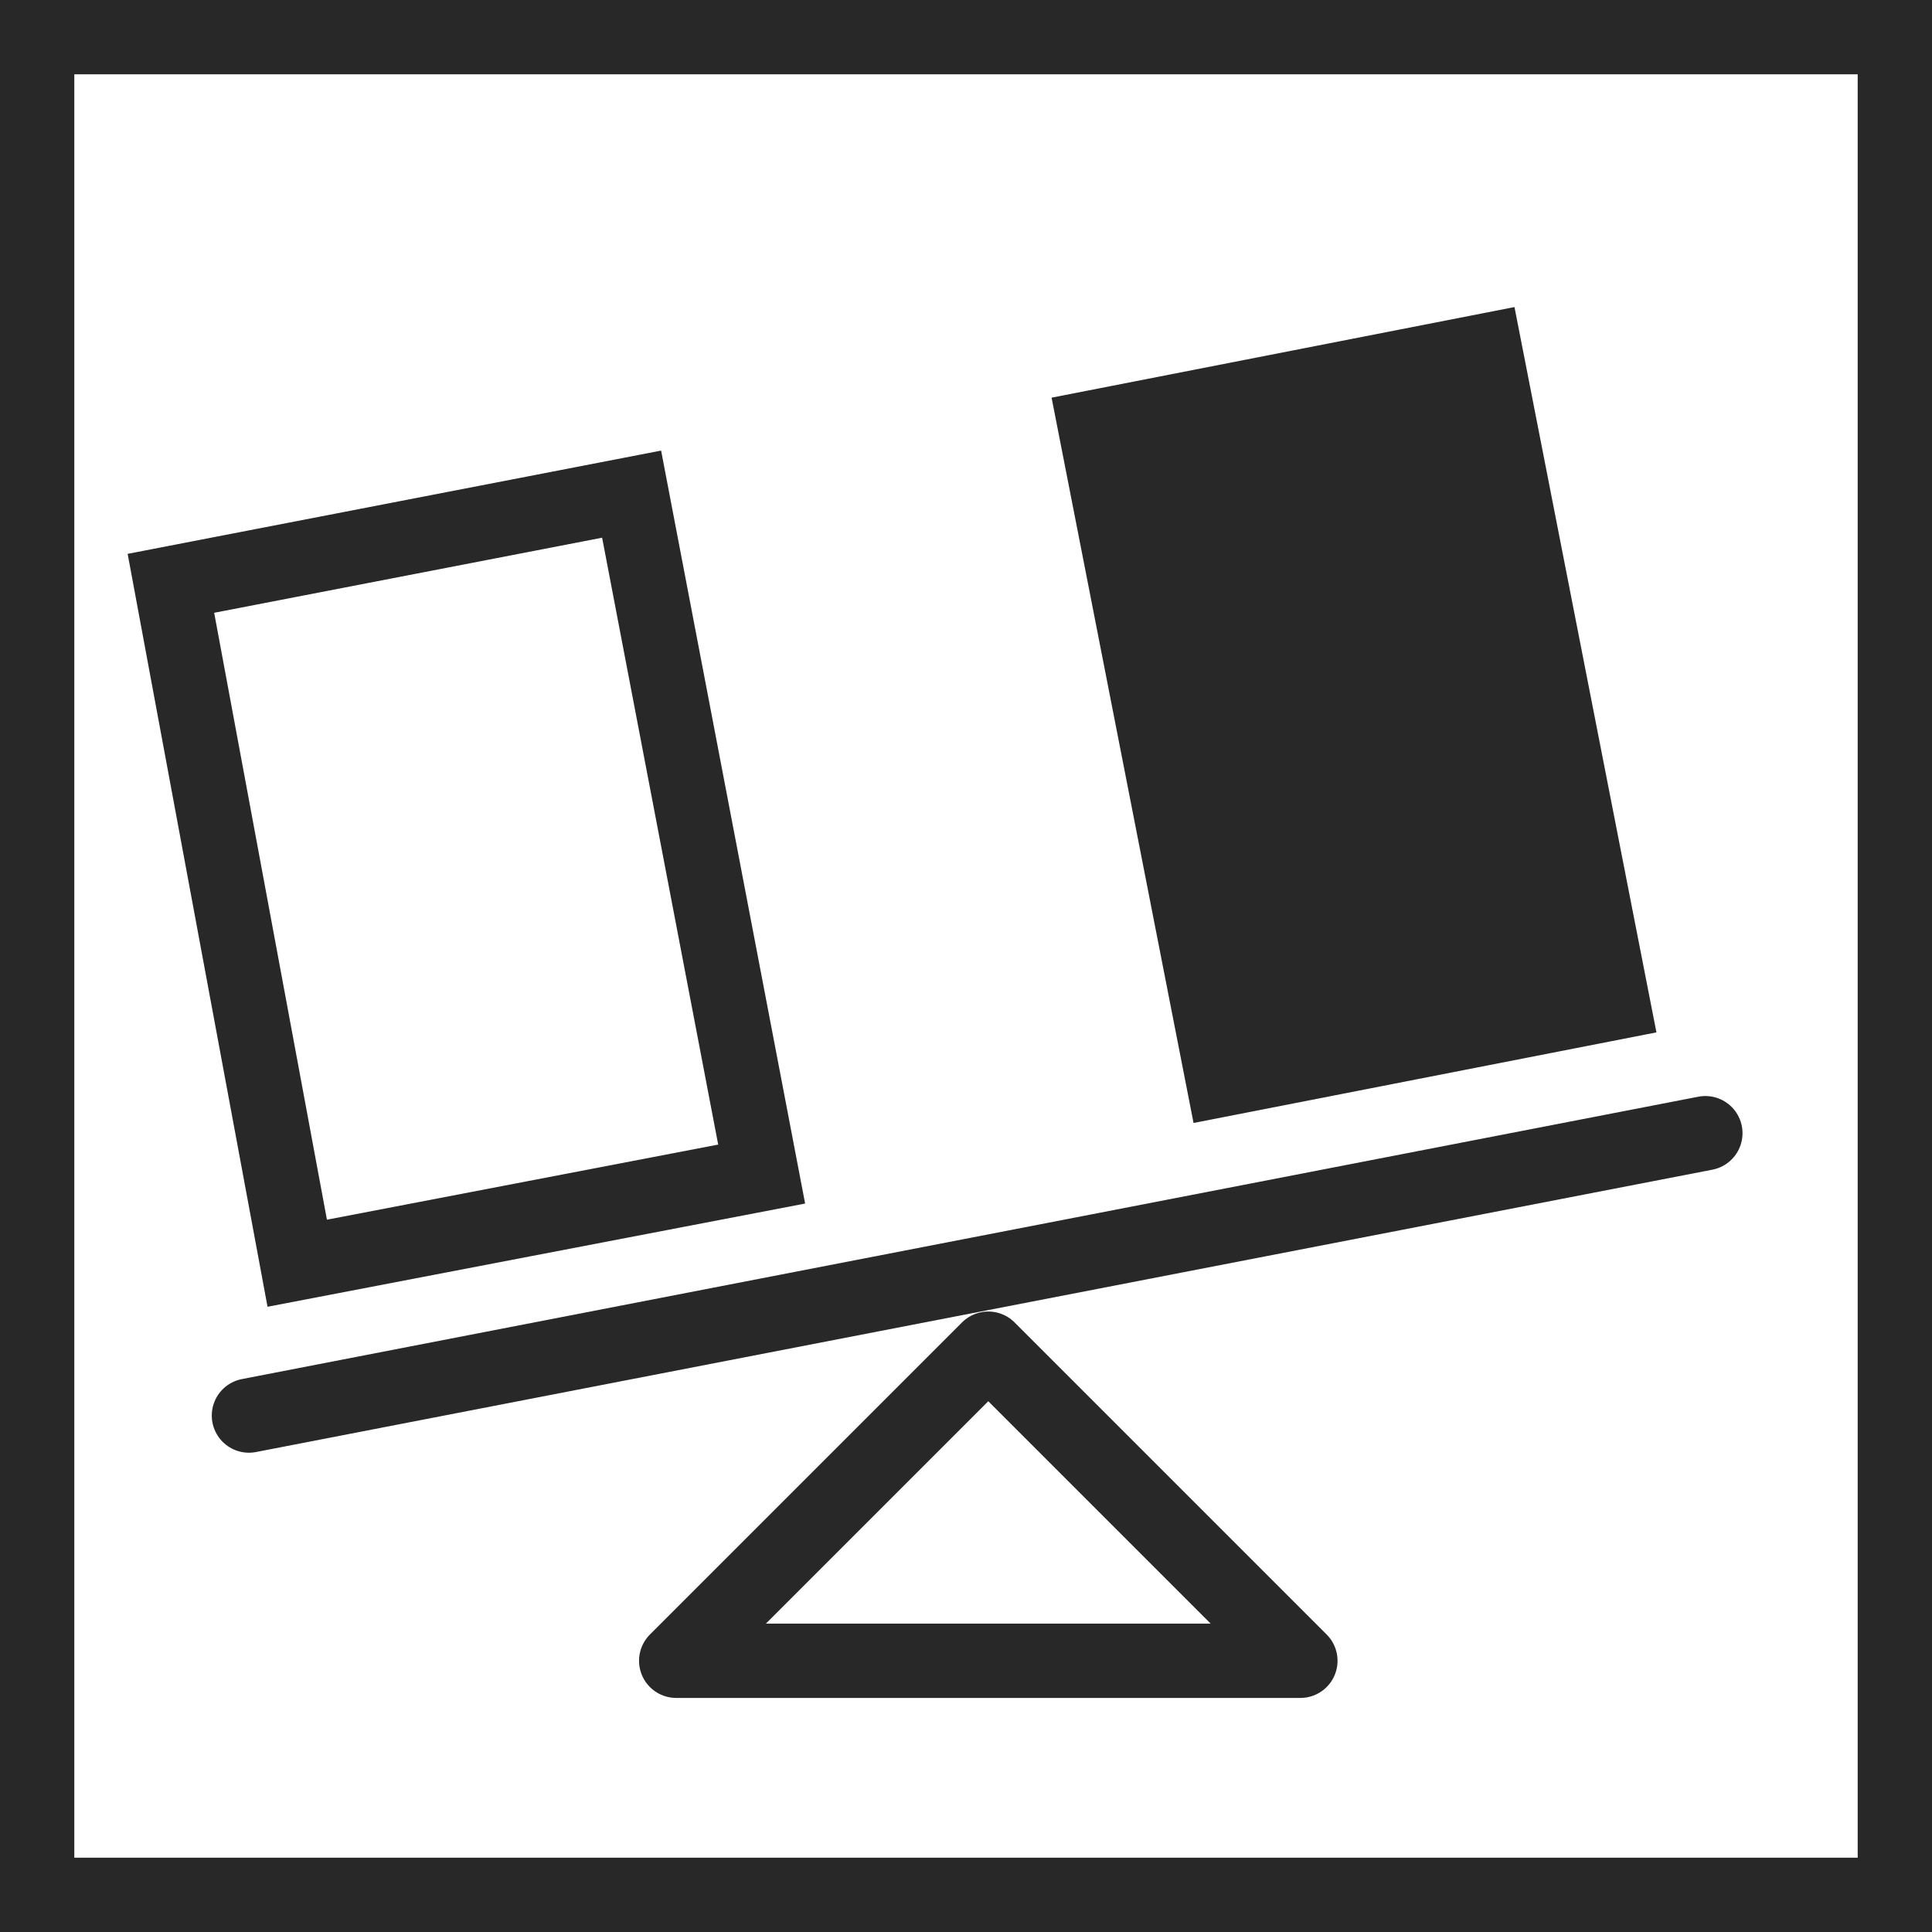 <?xml version="1.0" encoding="utf-8"?>
<!-- Generator: Adobe Illustrator 23.0.4, SVG Export Plug-In . SVG Version: 6.00 Build 0)  -->
<svg version="1.1" id="レイヤー_1" xmlns="http://www.w3.org/2000/svg" xmlns:xlink="http://www.w3.org/1999/xlink" x="0px"
	 y="0px" viewBox="0 0 52 52" style="enable-background:new 0 0 52 52;" xml:space="preserve">
<style type="text/css">
	.st0{fill:none;stroke:#282828;stroke-width:2;stroke-miterlimit:10;}
	.st1{fill:none;stroke:#282828;stroke-width:2;stroke-linecap:round;stroke-linejoin:round;stroke-miterlimit:10;}
	.st2{fill:#282828;}
</style>
<g>
	<rect x="1" y="1" class="st0" width="50" height="50"/>
	<g>
		<line class="st1" x1="6.7" y1="38.1" x2="45.9" y2="30.5"/>
		<polygon class="st1" points="18.2,44.7 26.6,36.3 35,44.7 		"/>
	</g>
	<polygon class="st0" points="20.5,31.6 8,34 4.6,15.7 17,13.3 	"/>
	<rect x="30.1" y="9.3" transform="matrix(0.981 -0.192 0.192 0.981 -3.01 7.359)" class="st2" width="12.7" height="19.9"/>
</g>
</svg>
